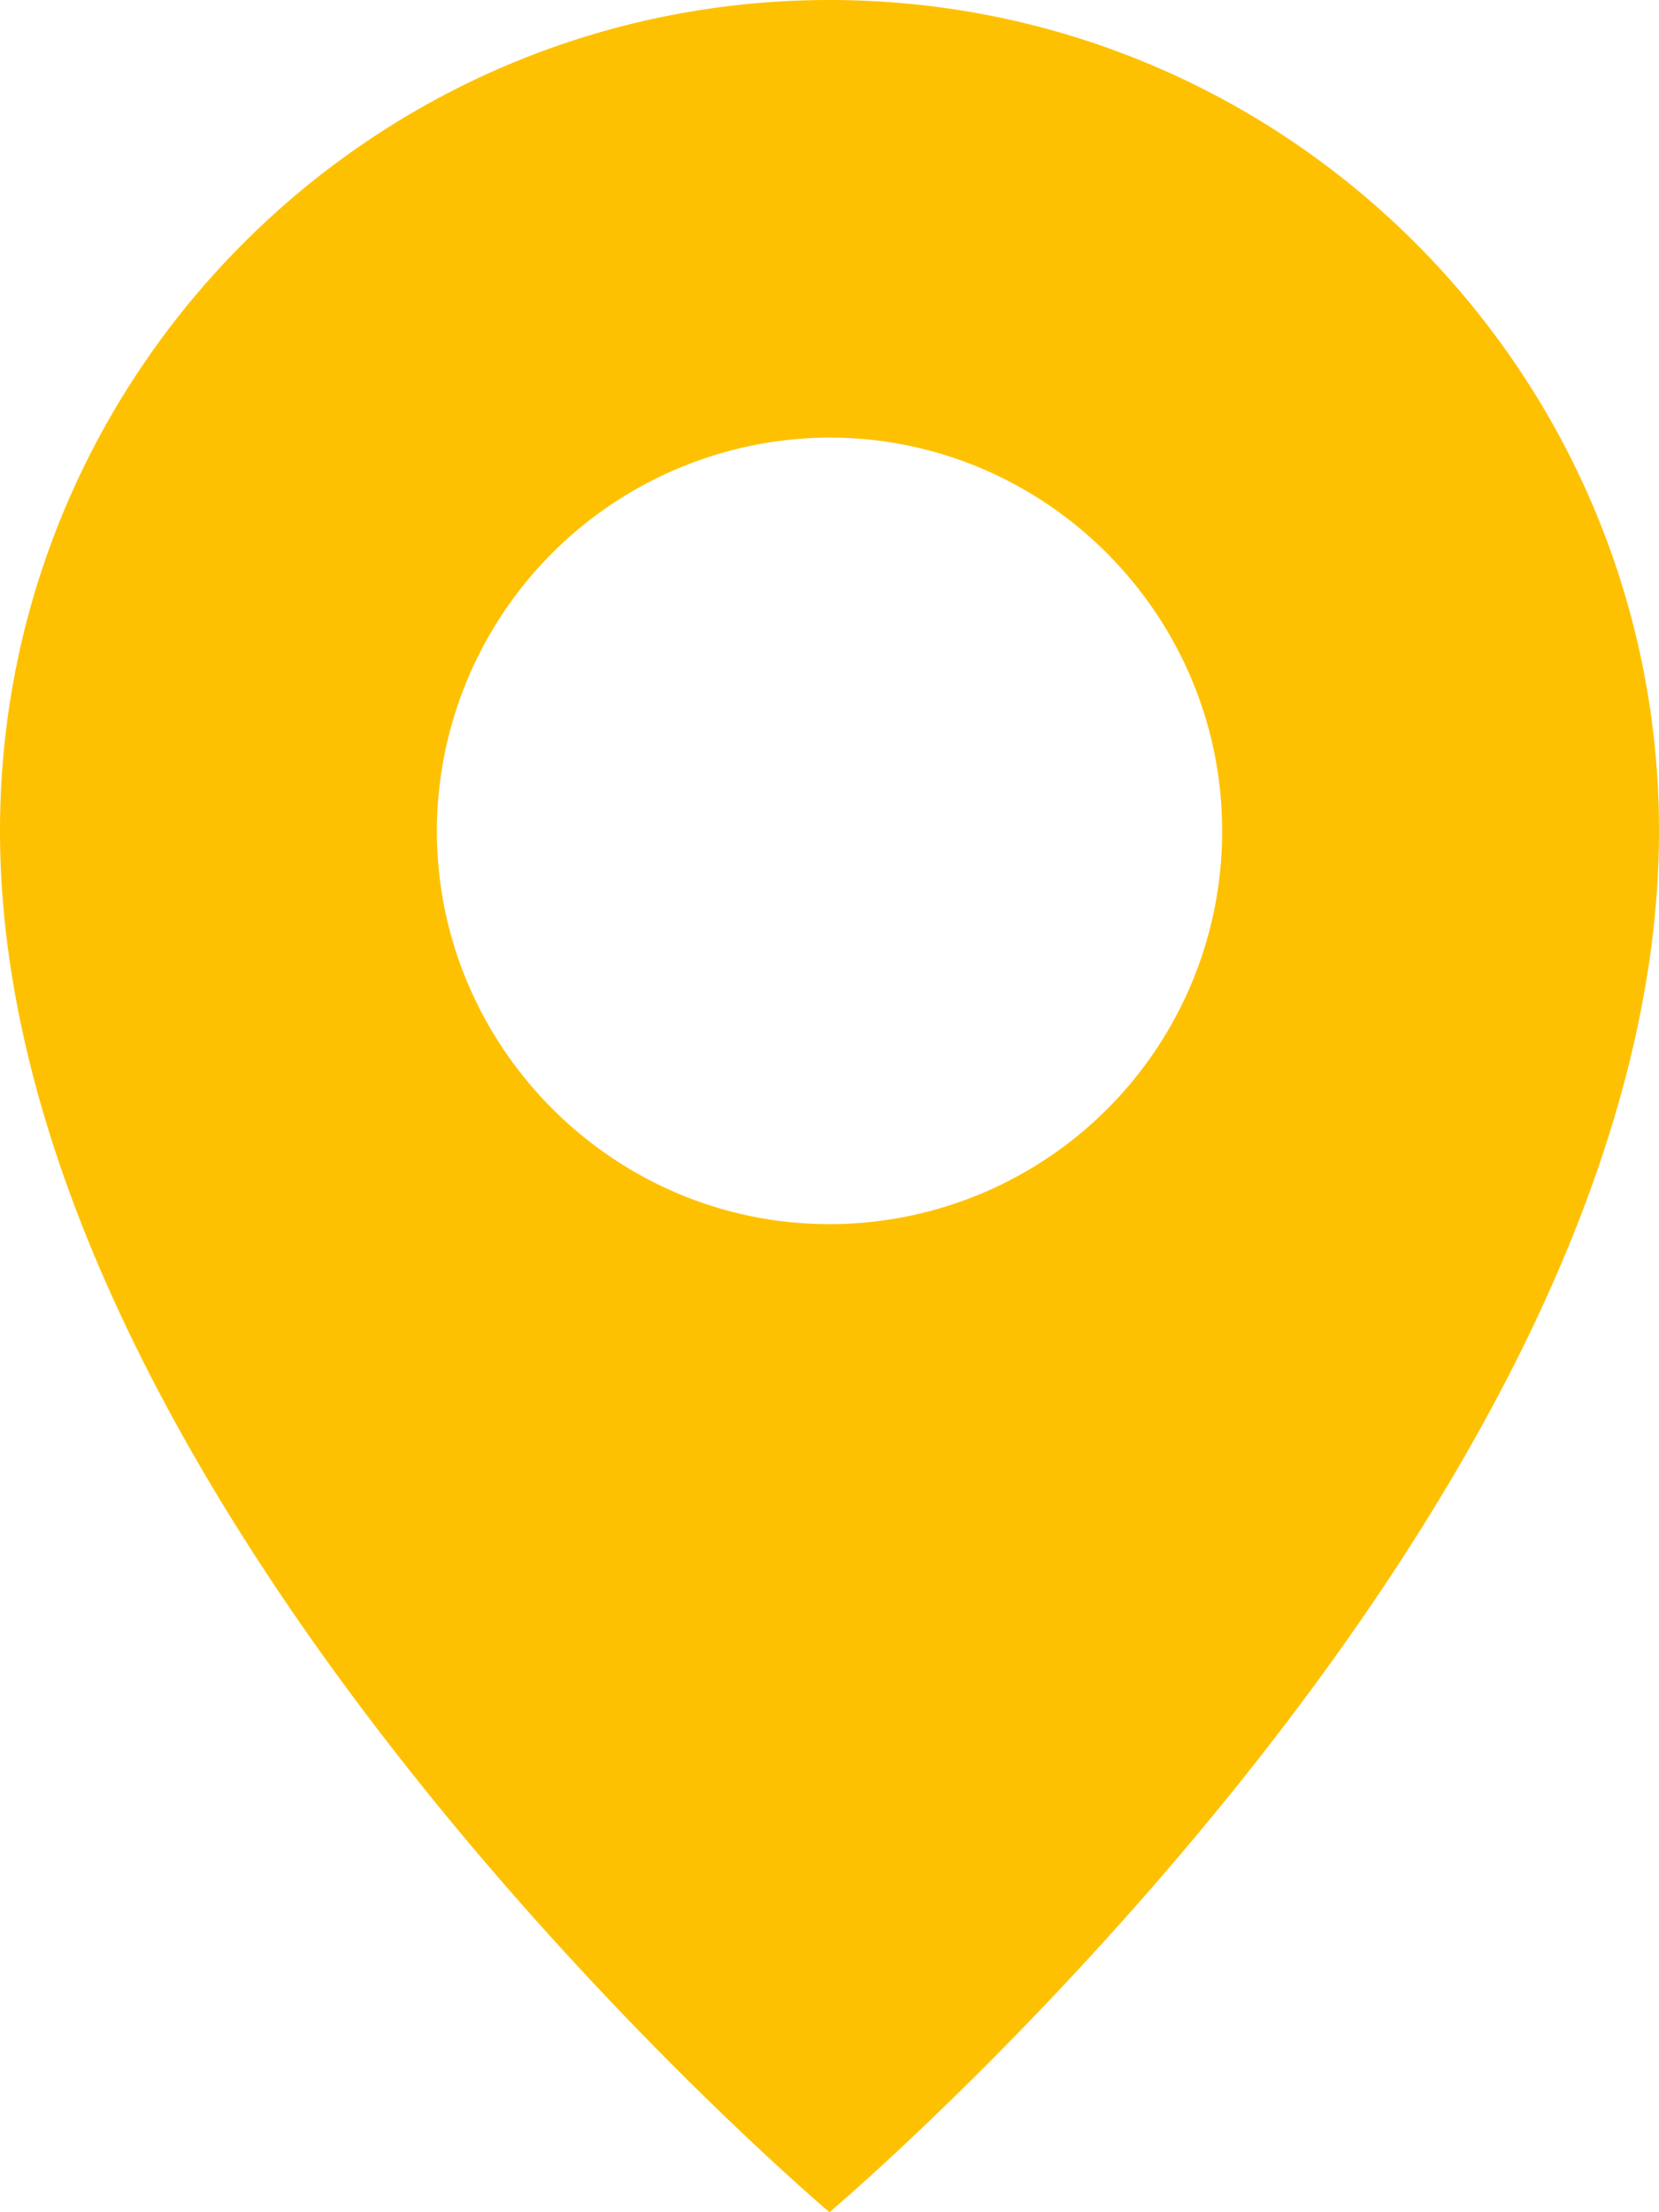 <svg width="15" height="20" viewBox="0 0 15 20" xmlns="http://www.w3.org/2000/svg"><title>Shape</title><path d="M7.5 0C3.35 0 0 3.378 0 7.511 0 13.667 7.5 20 7.5 20S15 13.667 15 7.511C15 3.378 11.65 0 7.5 0zm0 11.067c-1.953 0-3.55-1.6-3.55-3.556A3.563 3.563 0 0 1 7.5 3.956c1.953 0 3.55 1.6 3.55 3.555a3.55 3.55 0 0 1-3.55 3.556z" fill="#FEC101" fill-rule="nonzero"/></svg>
